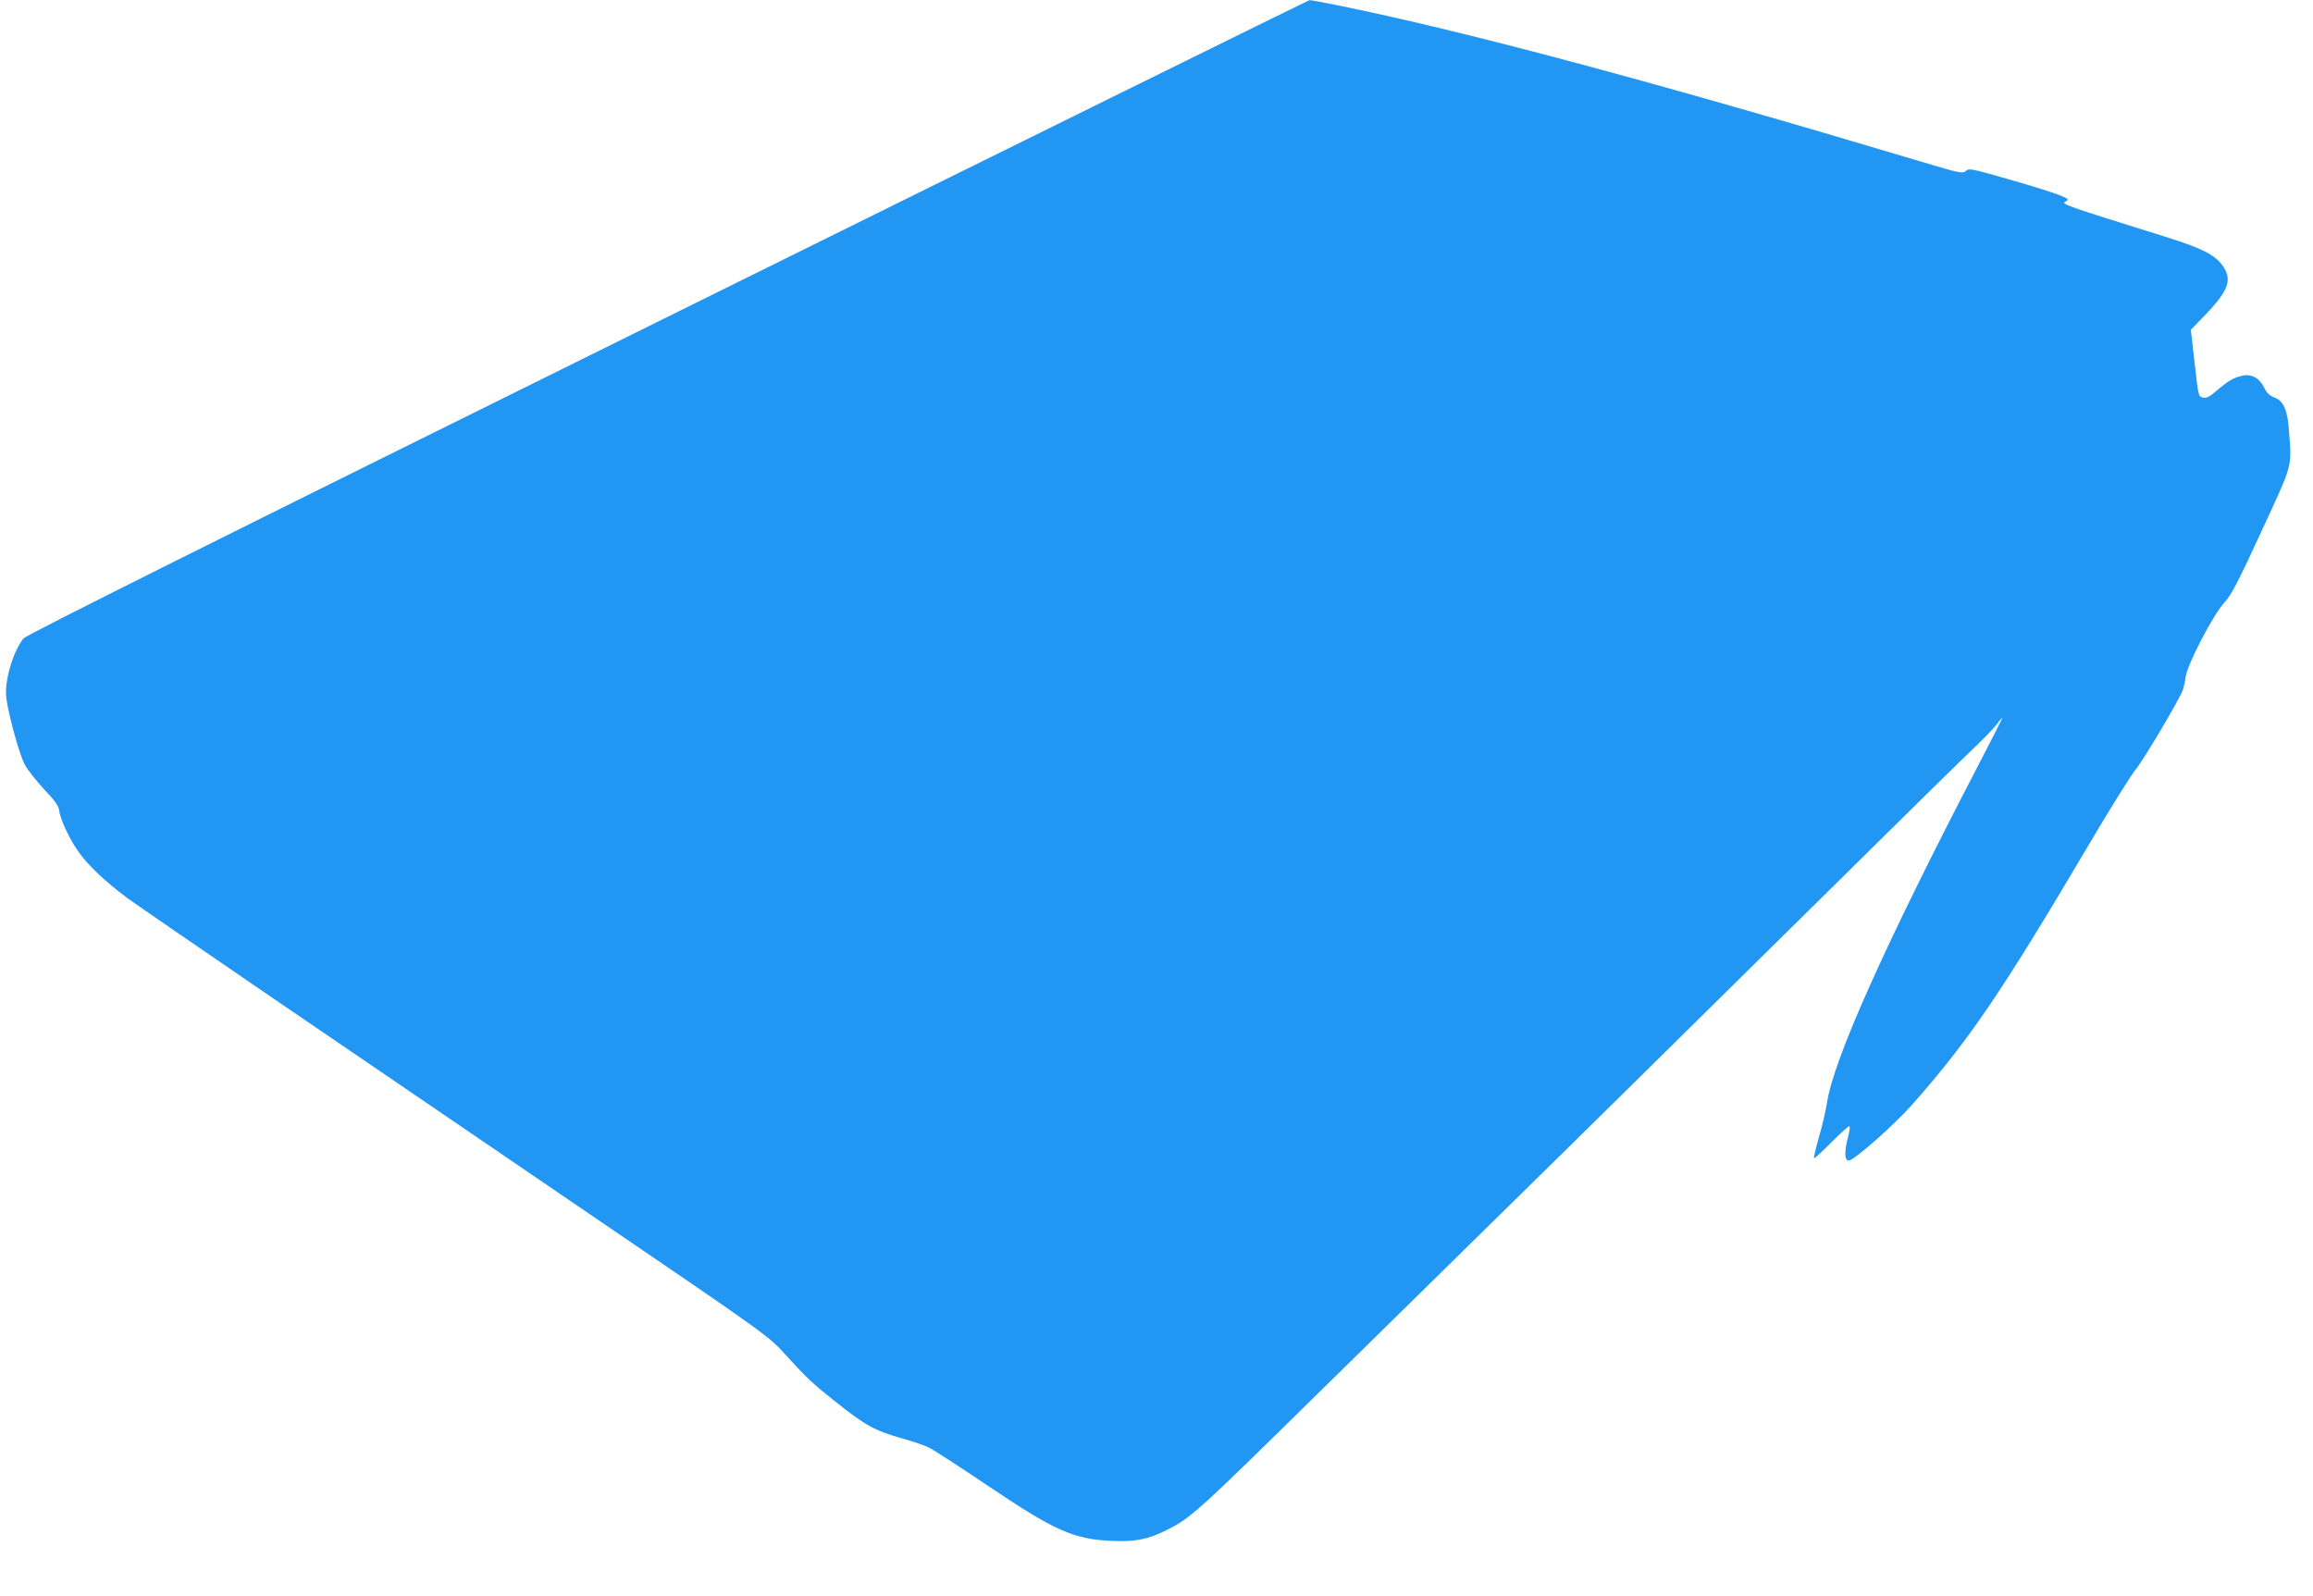 <?xml version="1.0" standalone="no"?>
<!DOCTYPE svg PUBLIC "-//W3C//DTD SVG 20010904//EN"
 "http://www.w3.org/TR/2001/REC-SVG-20010904/DTD/svg10.dtd">
<svg version="1.0" xmlns="http://www.w3.org/2000/svg"
 width="1280pt" height="883pt" viewBox="0 0 1280 883"
 preserveAspectRatio="xMidYMid meet">
<g transform="translate(0,883) scale(0.1,-0.1)"
fill="#2196f3" stroke="none">
<path d="M3693 7076 c-2536 -1254 -3548 -1760 -3563 -1779 -60 -76 -107 -240
-95 -330 12 -95 74 -317 102 -368 15 -29 64 -90 107 -137 57 -59 80 -92 83
-114 5 -49 58 -163 107 -231 54 -77 148 -165 271 -257 50 -36 403 -279 785
-540 382 -260 736 -501 785 -535 196 -134 547 -373 880 -600 1137 -774 1093
-743 1206 -867 101 -111 137 -145 254 -238 171 -137 224 -167 381 -211 58 -16
124 -39 147 -51 23 -11 165 -103 315 -204 378 -255 481 -301 692 -311 131 -6
202 8 304 59 138 69 162 91 866 783 135 132 515 506 845 830 330 324 744 731
920 905 176 173 642 633 1035 1021 393 389 757 746 809 795 52 49 107 107 123
128 15 21 28 36 28 32 0 -3 -60 -122 -134 -264 -517 -994 -800 -1627 -836
-1867 -6 -39 -25 -123 -44 -187 -18 -65 -31 -118 -27 -118 4 0 49 41 99 92 50
50 94 89 97 86 4 -3 -1 -34 -10 -68 -20 -79 -17 -126 8 -122 33 6 250 198 345
305 316 357 498 624 981 1442 117 198 234 386 260 417 43 52 235 376 260 438
5 14 13 47 16 74 9 69 153 345 214 411 39 42 73 107 206 395 177 384 167 348
152 558 -8 115 -31 165 -82 183 -26 10 -41 24 -56 55 -25 52 -69 76 -120 65
-49 -11 -76 -27 -139 -80 -44 -38 -60 -46 -80 -41 -24 6 -25 10 -45 190 l-21
185 88 91 c124 131 143 191 84 269 -45 58 -113 92 -317 156 -547 171 -575 180
-550 193 22 12 21 14 -29 35 -29 12 -154 52 -278 87 -212 61 -226 64 -243 48
-18 -16 -32 -13 -246 51 -1477 442 -2514 720 -3232 866 -79 16 -149 29 -155
28 -6 -1 -1605 -789 -3553 -1753z"/>
</g>
</svg>
